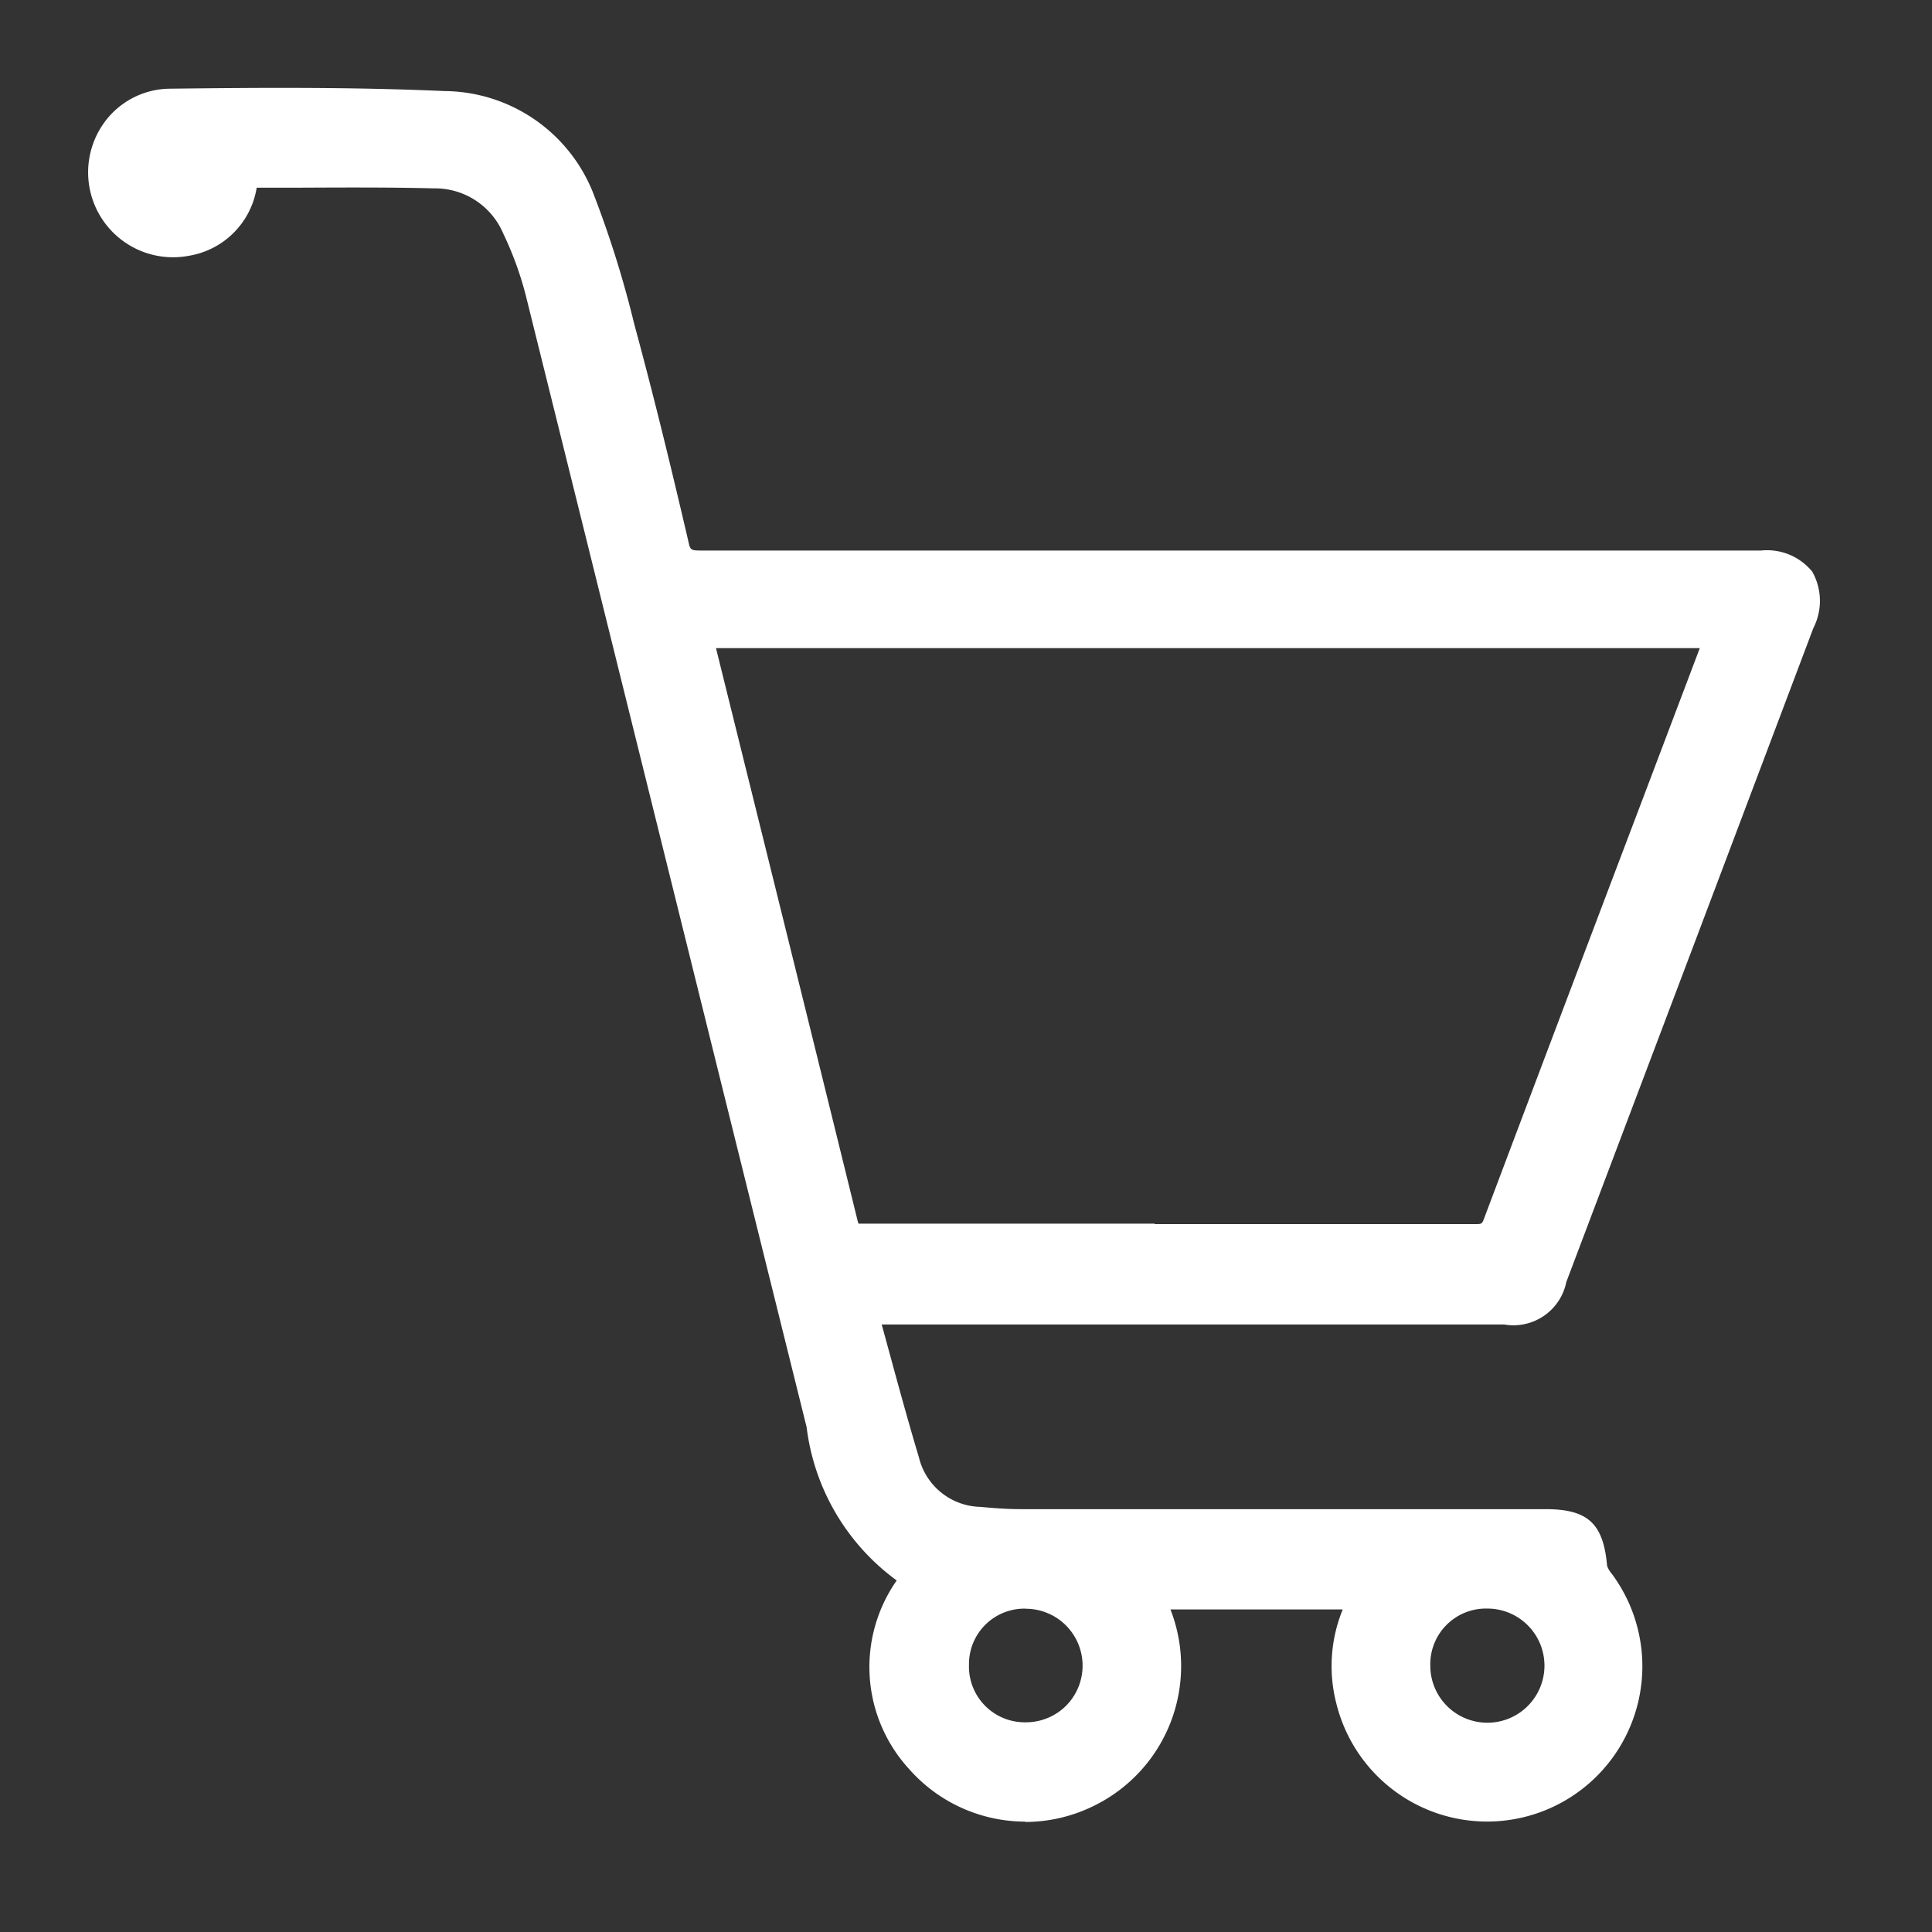 <svg xmlns="http://www.w3.org/2000/svg" xmlns:xlink="http://www.w3.org/1999/xlink" width="22" height="22" viewBox="0 0 22 22"><rect x="0" y="0" width="22" height="22" fill="#333333" stroke="none"/><defs><clipPath id="a"><rect width="19.727" height="19.743" fill="#fff"/></clipPath></defs><g transform="translate(-667 -4285)"><rect width="22" height="22" transform="translate(667 4285)" fill="none"/><g transform="translate(668 4286)"><g clip-path="url(#a)"><path d="M20.9,7.265H20.82q-5.994,0-11.988,0c-.183,0-.263-.044-.306-.229-.178-.762-.361-1.522-.564-2.278a13.471,13.471,0,0,0-.515-1.671A1.669,1.669,0,0,0,5.9,2.035C4.863,1.99,3.822,2,2.782,2.009A.8.8,0,1,0,2.965,3.6a.812.812,0,0,0,.666-.778c.722,0,1.439-.014,2.155.005a1,1,0,0,1,.927.6,4.088,4.088,0,0,1,.264.72q1.606,6.449,3.2,12.9a2.28,2.28,0,0,0,1.1,1.73,1.587,1.587,0,0,0,.028,2.1,1.6,1.6,0,0,0,1.926.38,1.578,1.578,0,0,0,.728-.726,1.619,1.619,0,0,0-.036-1.522h2.449a1.618,1.618,0,0,0-.164,1.192,1.591,1.591,0,0,0,1.379,1.211,1.607,1.607,0,0,0,1.478-2.555.379.379,0,0,1-.082-.17c-.035-.4-.141-.5-.543-.5q-2.992,0-5.984,0c-.157,0-.315-.012-.472-.027a.9.9,0,0,1-.833-.675c-.167-.559-.315-1.124-.48-1.718h7.294c.344,0,.44-.065.56-.382q.96-2.535,1.919-5.071l.9-2.379c.163-.429,0-.667-.449-.668M17.786,19a.806.806,0,1,1-.813.807A.8.8,0,0,1,17.786,19m-5.266,0a.805.805,0,1,1-.8.794.789.789,0,0,1,.8-.794m7.842-10.74q-1.232,3.255-2.463,6.511a.226.226,0,0,1-.25.178q-3.486-.008-6.973,0c-.118,0-.188-.014-.222-.151q-.814-3.314-1.638-6.625c-.006-.025-.009-.051-.017-.1H20.421c-.021.069-.036.129-.058.185" transform="translate(-1.842 -1.841)" fill="#fff"/><path d="M10.674,19.742a1.765,1.765,0,0,1-1.323-.6,1.718,1.718,0,0,1-.14-2.146,2.546,2.546,0,0,1-1.026-1.746L7.229,11.4Q6.107,6.871,4.983,2.346a3.877,3.877,0,0,0-.254-.691.842.842,0,0,0-.788-.511c-.5-.013-1.014-.01-1.509-.008l-.509,0a.936.936,0,0,1-.769.775A.967.967,0,0,1,.234.335a.933.933,0,0,1,.7-.326c1-.012,2.068-.02,3.128.027A1.837,1.837,0,0,1,5.751,1.188a11.91,11.91,0,0,1,.471,1.5l.051.19c.221.825.418,1.653.565,2.283.022.1.025.107.148.107h0c3.342,0,6.74,0,10.026,0h2.041a.664.664,0,0,1,.583.24.678.678,0,0,1,.013.643L18.336,9.63q-.75,1.983-1.5,3.967a.614.614,0,0,1-.708.484H9.04l.091.333c.111.408.217.794.333,1.181a.737.737,0,0,0,.7.563c.127.012.293.026.457.026H16.6c.481,0,.658.163.7.644a.277.277,0,0,0,.053.091A1.768,1.768,0,1,1,14.218,18.4a1.7,1.7,0,0,1,.072-1.074H12.328a1.771,1.771,0,0,1-.863,2.232,1.775,1.775,0,0,1-.791.188M3.064.819c.295,0,.591,0,.885.01a1.154,1.154,0,0,1,1.066.694,4.178,4.178,0,0,1,.274.748q1.127,4.524,2.246,9.049l.955,3.85A2.132,2.132,0,0,0,9.509,16.8l.172.084-.115.153a1.454,1.454,0,1,0,2.414,1.584,1.461,1.461,0,0,0-.036-1.381l-.115-.229h2.964l-.118.23a1.454,1.454,0,0,0-.152,1.08,1.43,1.43,0,0,0,1.243,1.094A1.449,1.449,0,0,0,17.1,17.106a.511.511,0,0,1-.112-.249c-.028-.319-.068-.355-.386-.355H10.618c-.177,0-.353-.015-.487-.028a1.05,1.05,0,0,1-.97-.787c-.117-.392-.223-.779-.335-1.189q-.072-.263-.146-.532l-.056-.2h7.5c.281,0,.315-.024.412-.28l1.5-3.967,1.318-3.483a.413.413,0,0,0,.022-.352.4.4,0,0,0-.324-.1h-2.04c-3.286,0-6.684,0-10.026,0h0a.408.408,0,0,1-.458-.351c-.146-.627-.342-1.453-.562-2.273L5.917,2.77A11.687,11.687,0,0,0,5.459,1.31,1.513,1.513,0,0,0,4.052.351C3,.3,1.939.312.942.324A.621.621,0,0,0,.473.541.649.649,0,0,0,1.093,1.6.653.653,0,0,0,1.633.96L1.651.823H1.79l.64,0,.635,0m12.874,18.11A.964.964,0,1,1,15.945,17h0a.964.964,0,0,1,.007,1.927h-.014m0-1.611a.634.634,0,0,0-.651.649.65.65,0,1,0,.654-.649Zm-5.258,1.611h0a.951.951,0,0,1-.962-.976.952.952,0,0,1,.963-.95v0h0a.963.963,0,1,1,0,1.926m0-1.61a.631.631,0,0,0-.647.637.635.635,0,0,0,.647.657h0a.646.646,0,0,0,.463-.193.648.648,0,0,0-.466-1.1Zm5.13-4.051h0c-2.013,0-4.163-.005-6.972,0a.336.336,0,0,1-.375-.271C8.034,11.262,7.6,9.5,7.176,7.8L6.821,6.369c0-.02-.008-.04-.013-.067l-.04-.226H18.793l-.064.2-.019.064c-.013.045-.026.087-.042.131l-.645,1.7q-.91,2.4-1.818,4.807a.378.378,0,0,1-.4.28m-3.658-.32c1.327,0,2.514,0,3.657,0,.067,0,.073,0,.1-.076q.906-2.405,1.818-4.808l.634-1.675H7.153l.33,1.332c.422,1.7.858,3.462,1.284,5.194a.188.188,0,0,0,.009.028c.009,0,.027,0,.059,0l3.316,0" transform="translate(0 0.001)" fill="#fff"/></g></g></g></svg>